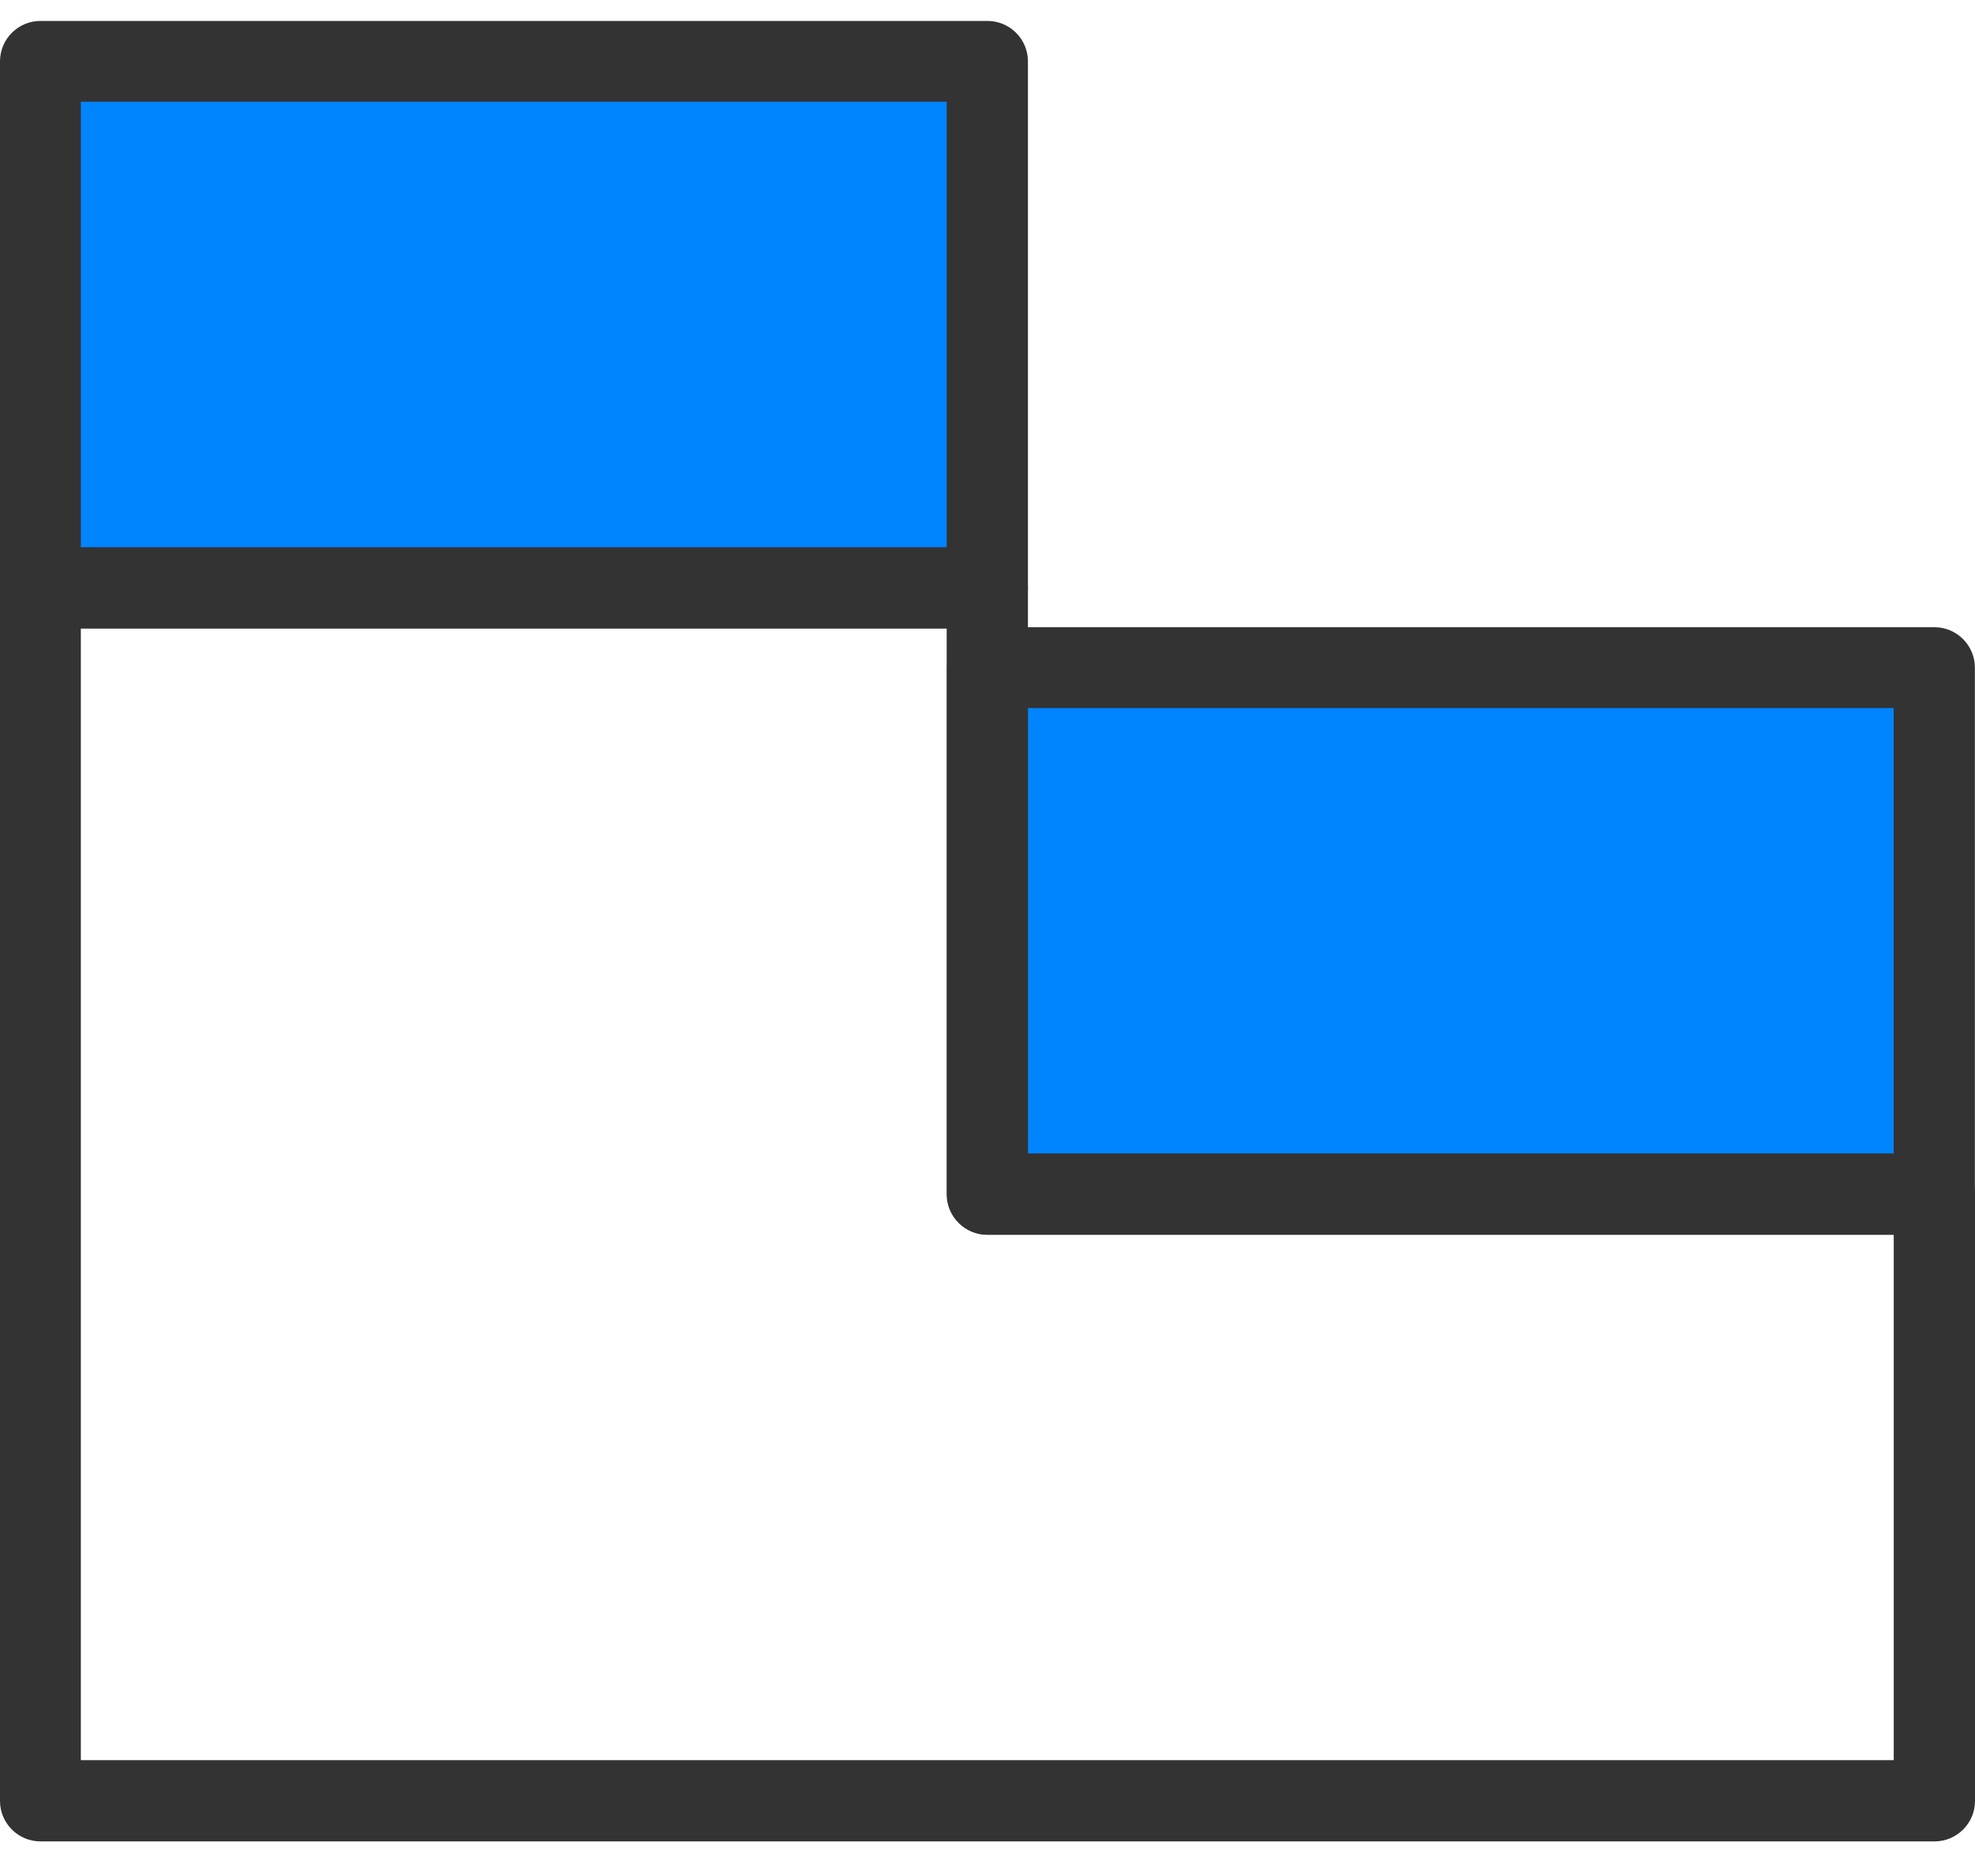 <svg width="40" height="38" viewBox="0 0 40 38" fill="none" xmlns="http://www.w3.org/2000/svg">
<path d="M20.002 1.232H0.82V11.901H20.002V1.232Z" fill="#0085FF"/>
<path d="M20 12.73H0.819C0.368 12.73 0 12.362 0 11.911V1.243C0 0.791 0.368 0.424 0.819 0.424H20C20.451 0.424 20.819 0.791 20.819 1.243V11.911C20.819 12.362 20.451 12.73 20 12.73ZM1.637 11.084H19.173V2.061H1.637V11.084Z" fill="#333333"/>
<path d="M39.181 13.525H20V24.194H39.181V13.525Z" fill="#0085FF"/>
<path d="M39.18 25.011H19.998C19.547 25.011 19.18 24.643 19.18 24.192V13.524C19.18 13.073 19.547 12.705 19.998 12.705H39.18C39.631 12.705 39.998 13.073 39.998 13.524V24.192C39.998 24.643 39.631 25.011 39.18 25.011ZM20.817 23.365H38.353V14.342H20.817V23.365Z" fill="#333333"/>
<path d="M39.181 37.299H0.819C0.368 37.299 0 36.931 0 36.48V11.911C0 11.459 0.368 11.092 0.819 11.092H20C20.451 11.092 20.819 11.459 20.819 11.911V23.372H39.181C39.632 23.372 40 23.74 40 24.191V36.48C40 36.931 39.632 37.299 39.181 37.299ZM1.637 35.653H38.354V25.01H19.992C19.541 25.01 19.173 24.642 19.173 24.191V12.729H1.637V35.653Z" fill="#333333"/>
</svg>
